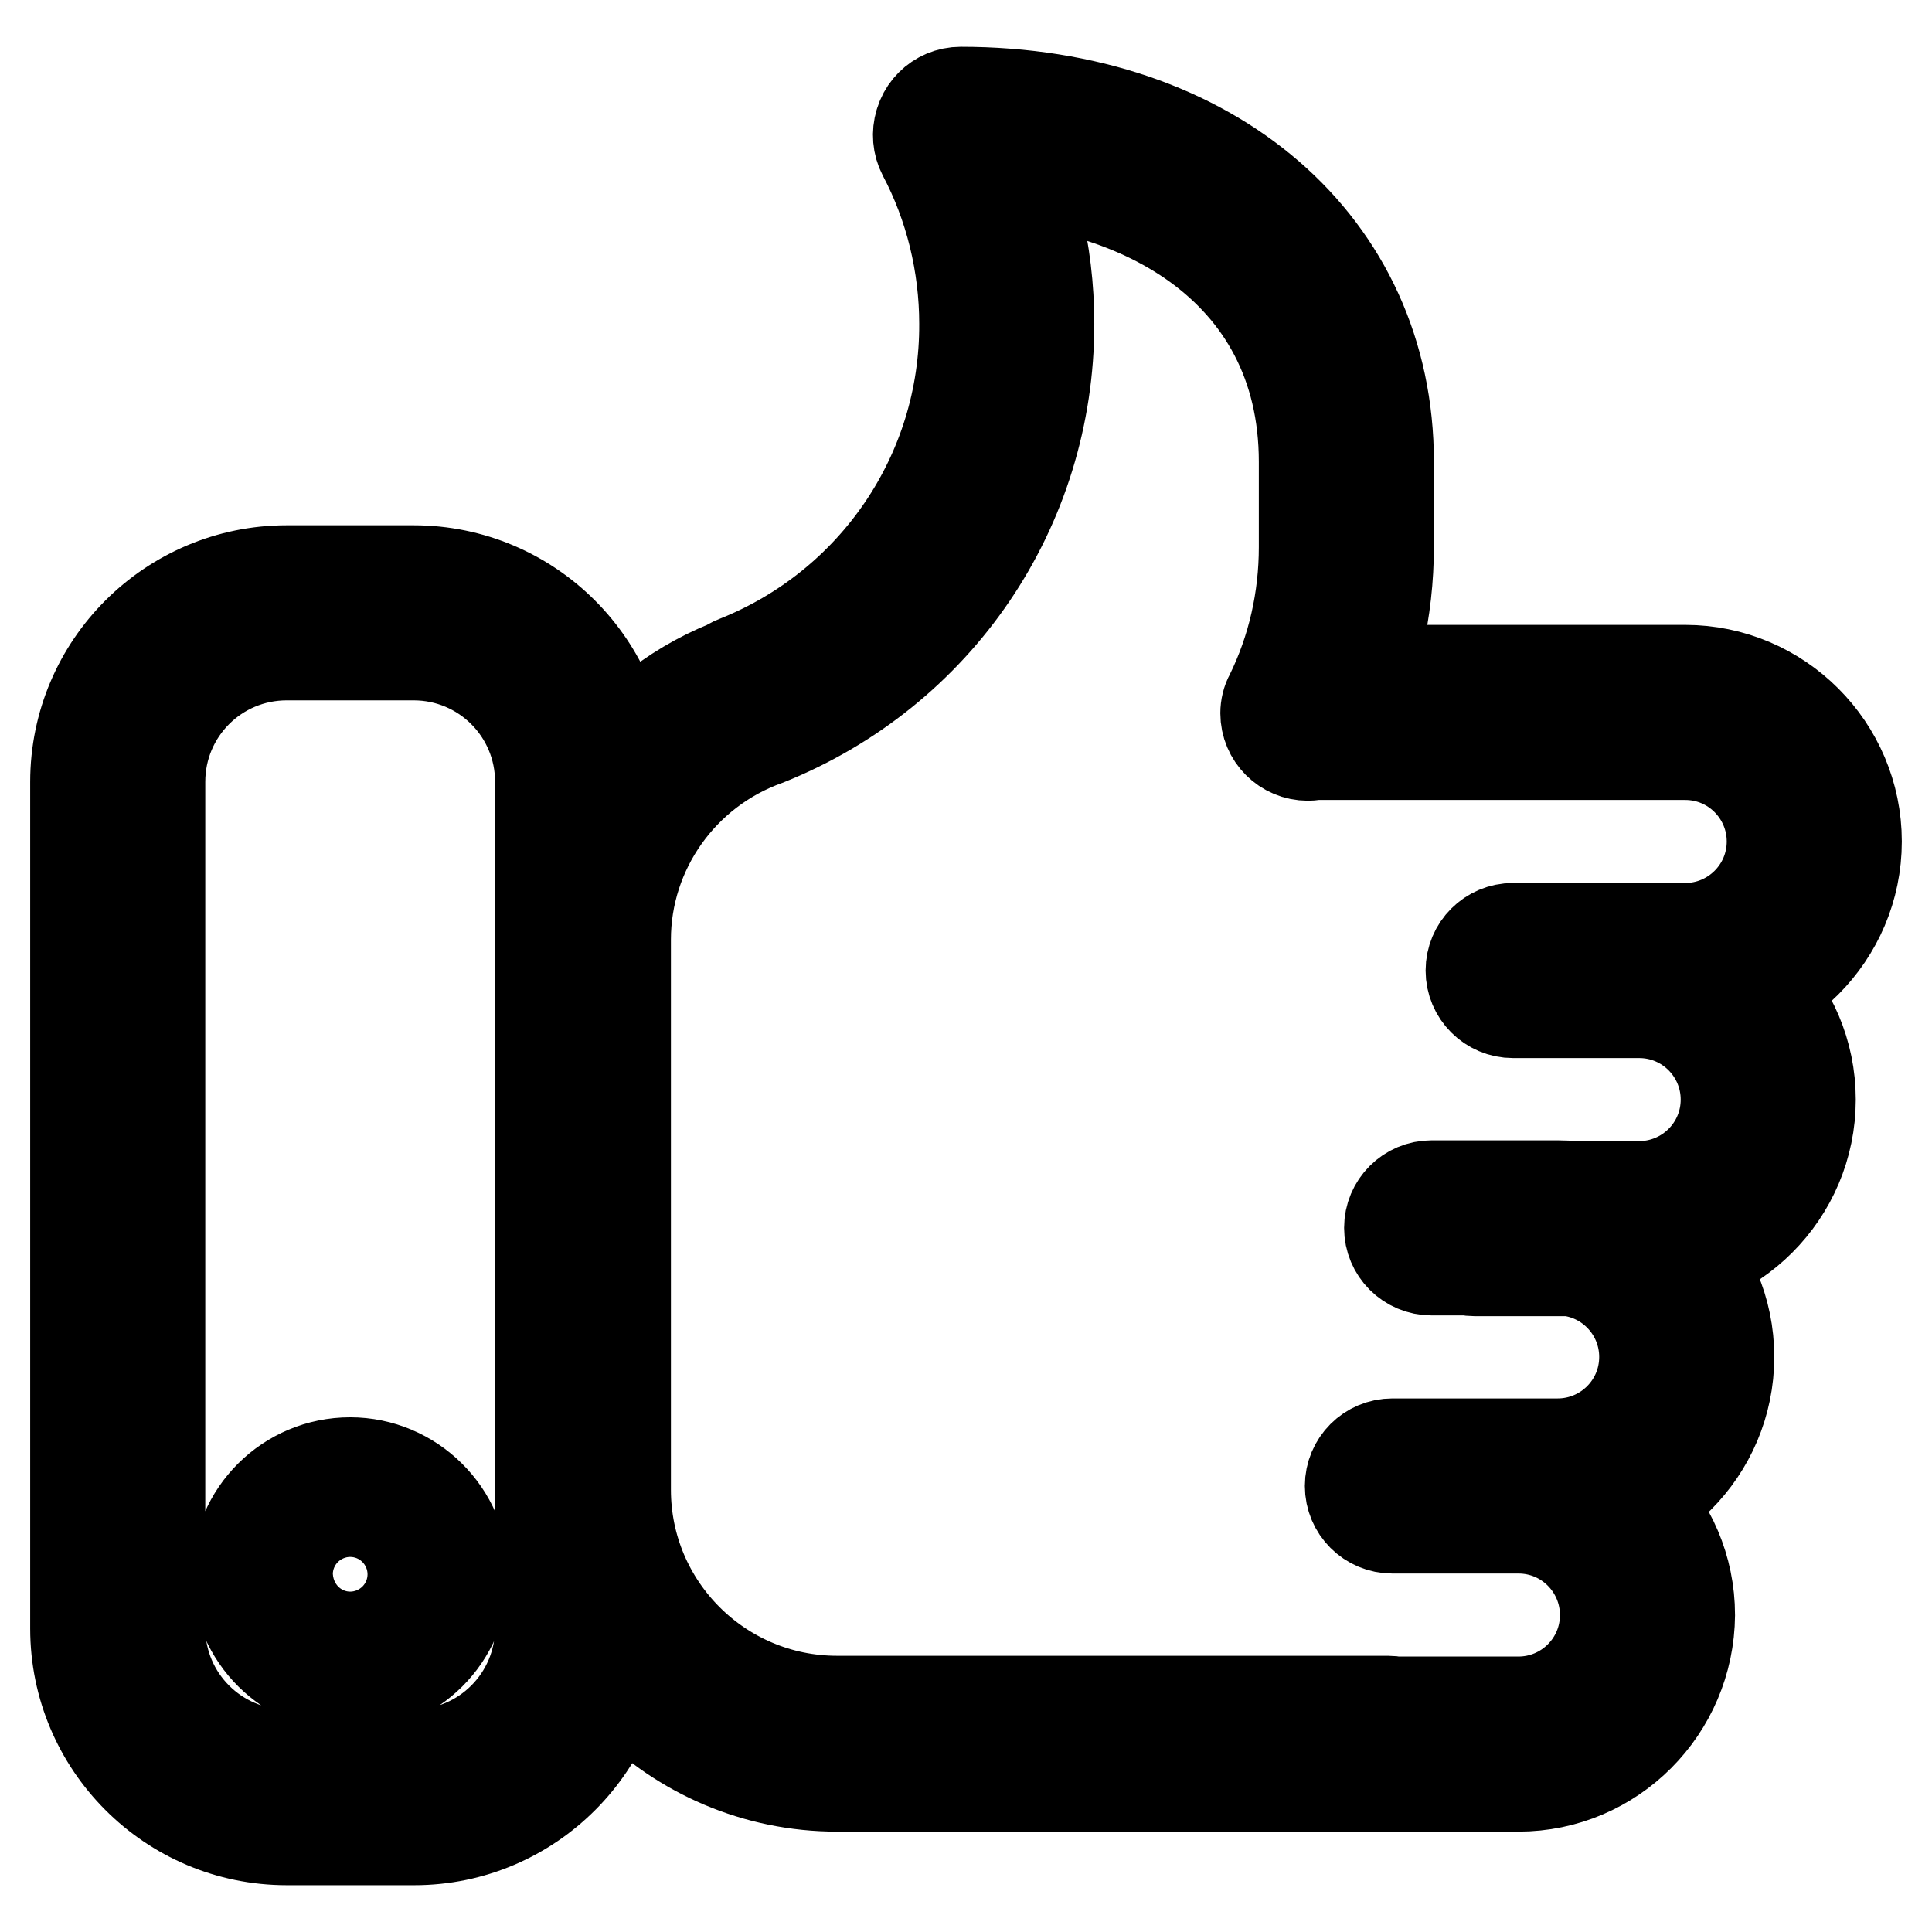 <?xml version="1.0" encoding="utf-8"?>
<!-- Svg Vector Icons : http://www.onlinewebfonts.com/icon -->
<!DOCTYPE svg PUBLIC "-//W3C//DTD SVG 1.1//EN" "http://www.w3.org/Graphics/SVG/1.1/DTD/svg11.dtd">
<svg version="1.1" xmlns="http://www.w3.org/2000/svg" xmlns:xlink="http://www.w3.org/1999/xlink" x="0px" y="0px" viewBox="0 0 256 256" enable-background="new 0 0 256 256" xml:space="preserve">
<g> <path stroke-width="12" fill-opacity="0" stroke="#000000"  d="M173.3,100.1c-3.1,0-5.6-2.5-5.6-5.6c0-0.8,0.2-1.7,0.6-2.4c3-6.1,4.5-12.8,4.5-19.6V61.2 c0-26.1-22.8-37.8-45.5-37.8c-3.1,0-5.6-2.5-5.6-5.6s2.5-5.6,5.6-5.6l0,0c33.4,0,56.7,20.2,56.7,49v11.2c0,8.5-1.9,16.8-5.6,24.5 C177.4,98.8,175.4,100.1,173.3,100.1L173.3,100.1z M99.6,98.4c-3.1,0-5.6-2.5-5.6-5.6c0-2.3,1.4-4.4,3.5-5.2 c18.4-7.3,30.4-25,30.3-44.7c0-7.8-1.9-15.6-5.5-22.4c-1.4-2.7-0.4-6.1,2.3-7.6s6.1-0.4,7.6,2.4c4.5,8.5,6.8,18,6.8,27.6 c0,24.5-14.7,46.1-37.4,55.2C101,98.3,100.3,98.4,99.6,98.4z M223.3,134.2h-21.8c-3.1,0-5.6-2.5-5.6-5.6c0-3.1,2.5-5.6,5.6-5.6 c0,0,0,0,0,0h21.8c6.3,0,11.5-5.1,11.5-11.5c0-6.3-5.1-11.5-11.5-11.5h-49.7c-3.1,0-5.6-2.5-5.6-5.6s2.5-5.6,5.6-5.6l0,0h49.7 c12.5,0,22.7,10.2,22.7,22.7S235.8,134.2,223.3,134.2z M217.2,168.4h-21.8c-3.1,0-5.6-2.5-5.6-5.6c0-3.1,2.5-5.6,5.6-5.6 c0,0,0,0,0,0h21.8c6.3,0,11.5-5.1,11.5-11.5c0-6.3-5.1-11.5-11.5-11.5h-16.7c-3.1,0-5.6-2.5-5.6-5.6c0-3.1,2.5-5.6,5.6-5.6 c0,0,0,0,0,0h16.7c12.5,0,22.7,10.2,22.7,22.7C239.9,158.2,229.7,168.4,217.2,168.4z M206.4,202.5h-21.8c-3.1,0-5.6-2.5-5.6-5.6 c0-3.1,2.5-5.6,5.6-5.6c0,0,0,0,0,0h21.8c6.3,0,11.5-5.1,11.5-11.5c0-6.3-5.1-11.5-11.5-11.5h-16.7c-3.1,0-5.6-2.5-5.6-5.6 c0-3.1,2.5-5.6,5.6-5.6c0,0,0,0,0,0h16.7c12.5,0,22.7,10.2,22.7,22.7C229.1,192.3,218.9,202.5,206.4,202.5z M201.2,236.7h-21.8 c-3.1,0-5.6-2.5-5.6-5.6s2.5-5.6,5.6-5.6c0,0,0,0,0,0h21.8c6.3,0,11.5-5.1,11.5-11.5c0-6.3-5.1-11.5-11.5-11.5h-16.7 c-3.1,0-5.6-2.5-5.6-5.6c0-3.1,2.5-5.6,5.6-5.6c0,0,0,0,0,0h16.7c12.5,0,22.7,10.2,22.7,22.7C223.8,226.5,213.7,236.7,201.2,236.7z  M183.9,236.7h-73c-21.6,0-39.2-17.6-39.2-39.2v-72.9c0-16.6,10.5-31.4,26.2-37c2.9-1,6.1,0.5,7.1,3.4c0,0,0,0,0,0 c1,2.9-0.5,6.1-3.4,7.1c0,0,0,0,0,0c-11.2,4-18.7,14.6-18.7,26.4v72.9c0,15.5,12.6,28,28,28h73c3.1,0,5.6,2.5,5.6,5.6 C189.5,234.1,187,236.7,183.9,236.7C183.9,236.7,183.9,236.7,183.9,236.7z M54.9,243.8H38c-15.5,0-28-12.6-28-28V103.6 c0-15.5,12.6-28,28-28h16.8c15.5,0,28,12.6,28,28v112.1C82.9,231.2,70.3,243.8,54.9,243.8z M38,86.8c-9.3,0-16.8,7.5-16.8,16.8 v112.1c0,9.3,7.5,16.8,16.8,16.8h16.8c9.3,0,16.8-7.5,16.8-16.8V103.6c0-9.3-7.5-16.8-16.8-16.8H38z M46.4,223.6 c-8.2,0-15-6.7-15-14.9c0-8.2,6.7-14.9,15-14.9c8.2,0,15,6.7,15,14.9C61.4,216.9,54.7,223.6,46.4,223.6z M46.4,204.9 c-2.1,0-3.7,1.7-3.7,3.7c0,2.1,1.7,3.7,3.7,3.7c2.1,0,3.7-1.7,3.7-3.7C50.2,206.6,48.5,204.9,46.4,204.9z"/></g>
</svg>
